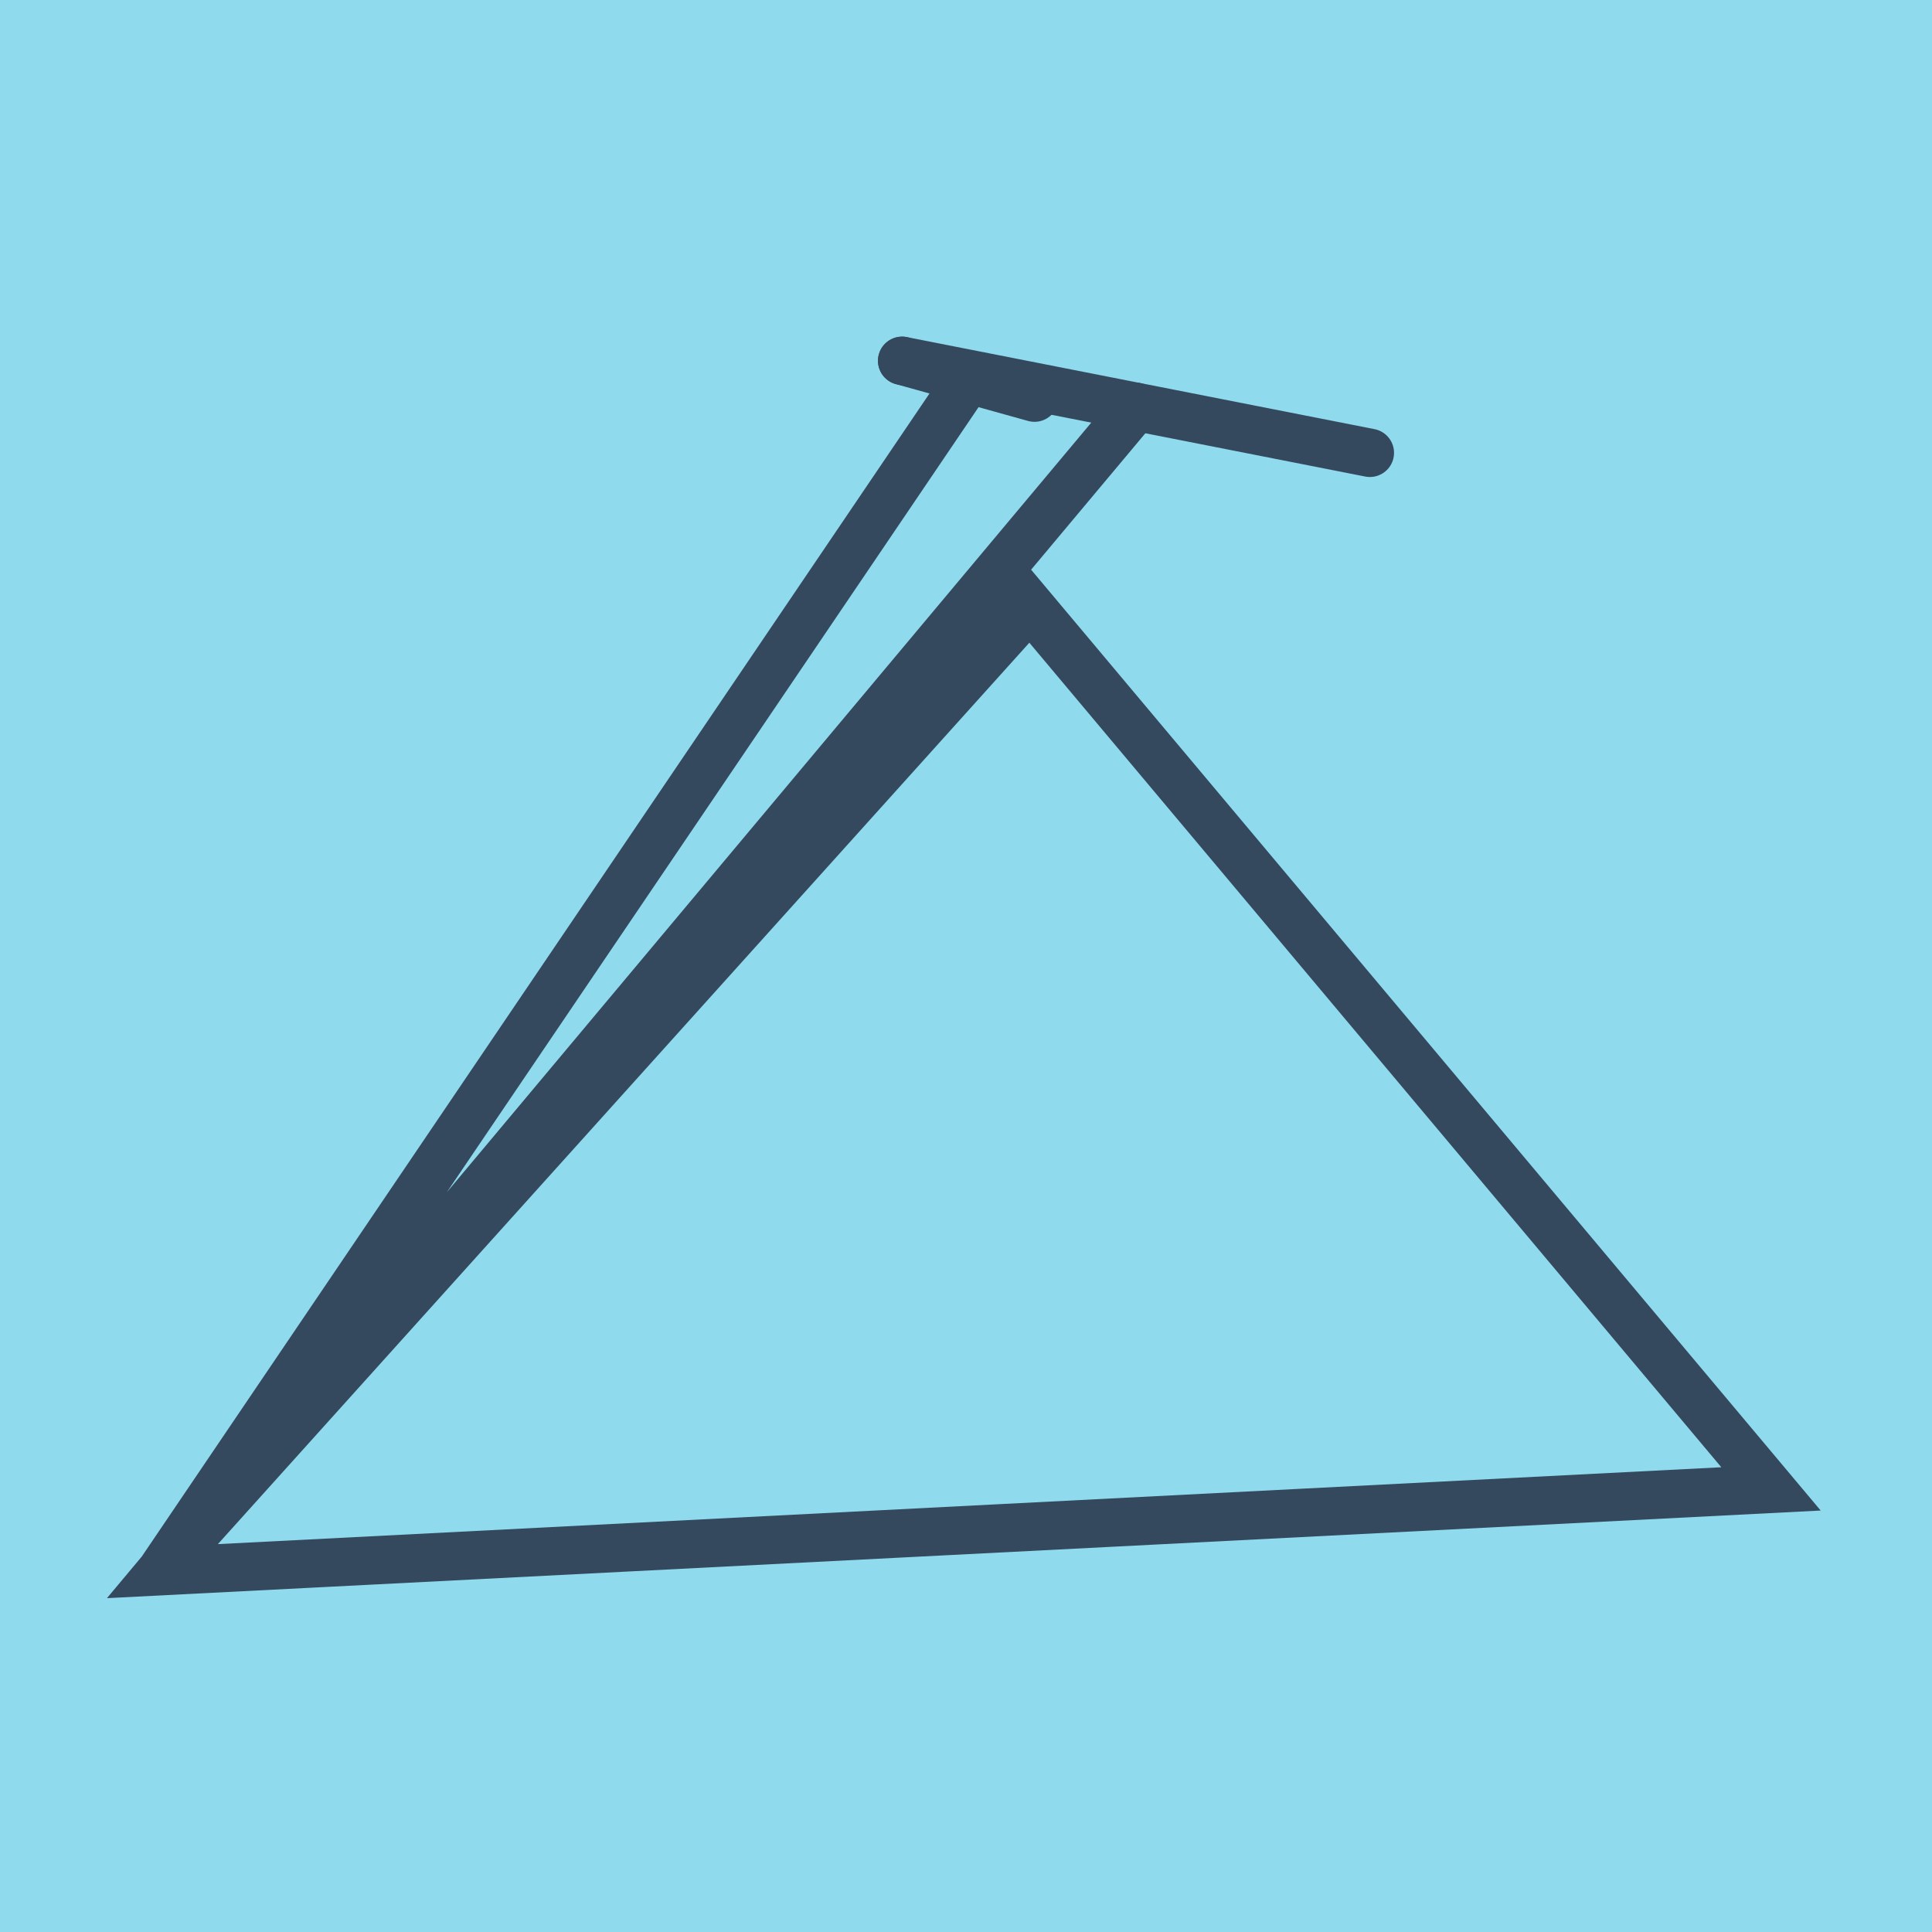 <?xml version="1.0" encoding="utf-8"?>
<!DOCTYPE svg PUBLIC "-//W3C//DTD SVG 1.1//EN" "http://www.w3.org/Graphics/SVG/1.1/DTD/svg11.dtd">
<svg xmlns="http://www.w3.org/2000/svg" xmlns:xlink="http://www.w3.org/1999/xlink" viewBox="-10 -10 120 120" preserveAspectRatio="xMidYMid meet">
	<path style="fill:#90daee" d="M-10-10h120v120H-10z"/>
			<polyline stroke-linecap="round" points="46.033,12.409 75.086,18.127 " style="fill:none;stroke:#34495e;stroke-width: 3px"/>
			<polyline stroke-linecap="round" points="46.033,12.409 54.253,14.7 " style="fill:none;stroke:#34495e;stroke-width: 3px"/>
			<polyline stroke-linecap="round" points="60.559,15.268 0,87.591 100,82.478 53.974,27.634 0,87.591 50.143,13.555 " style="fill:none;stroke:#34495e;stroke-width: 3px"/>
	</svg>
